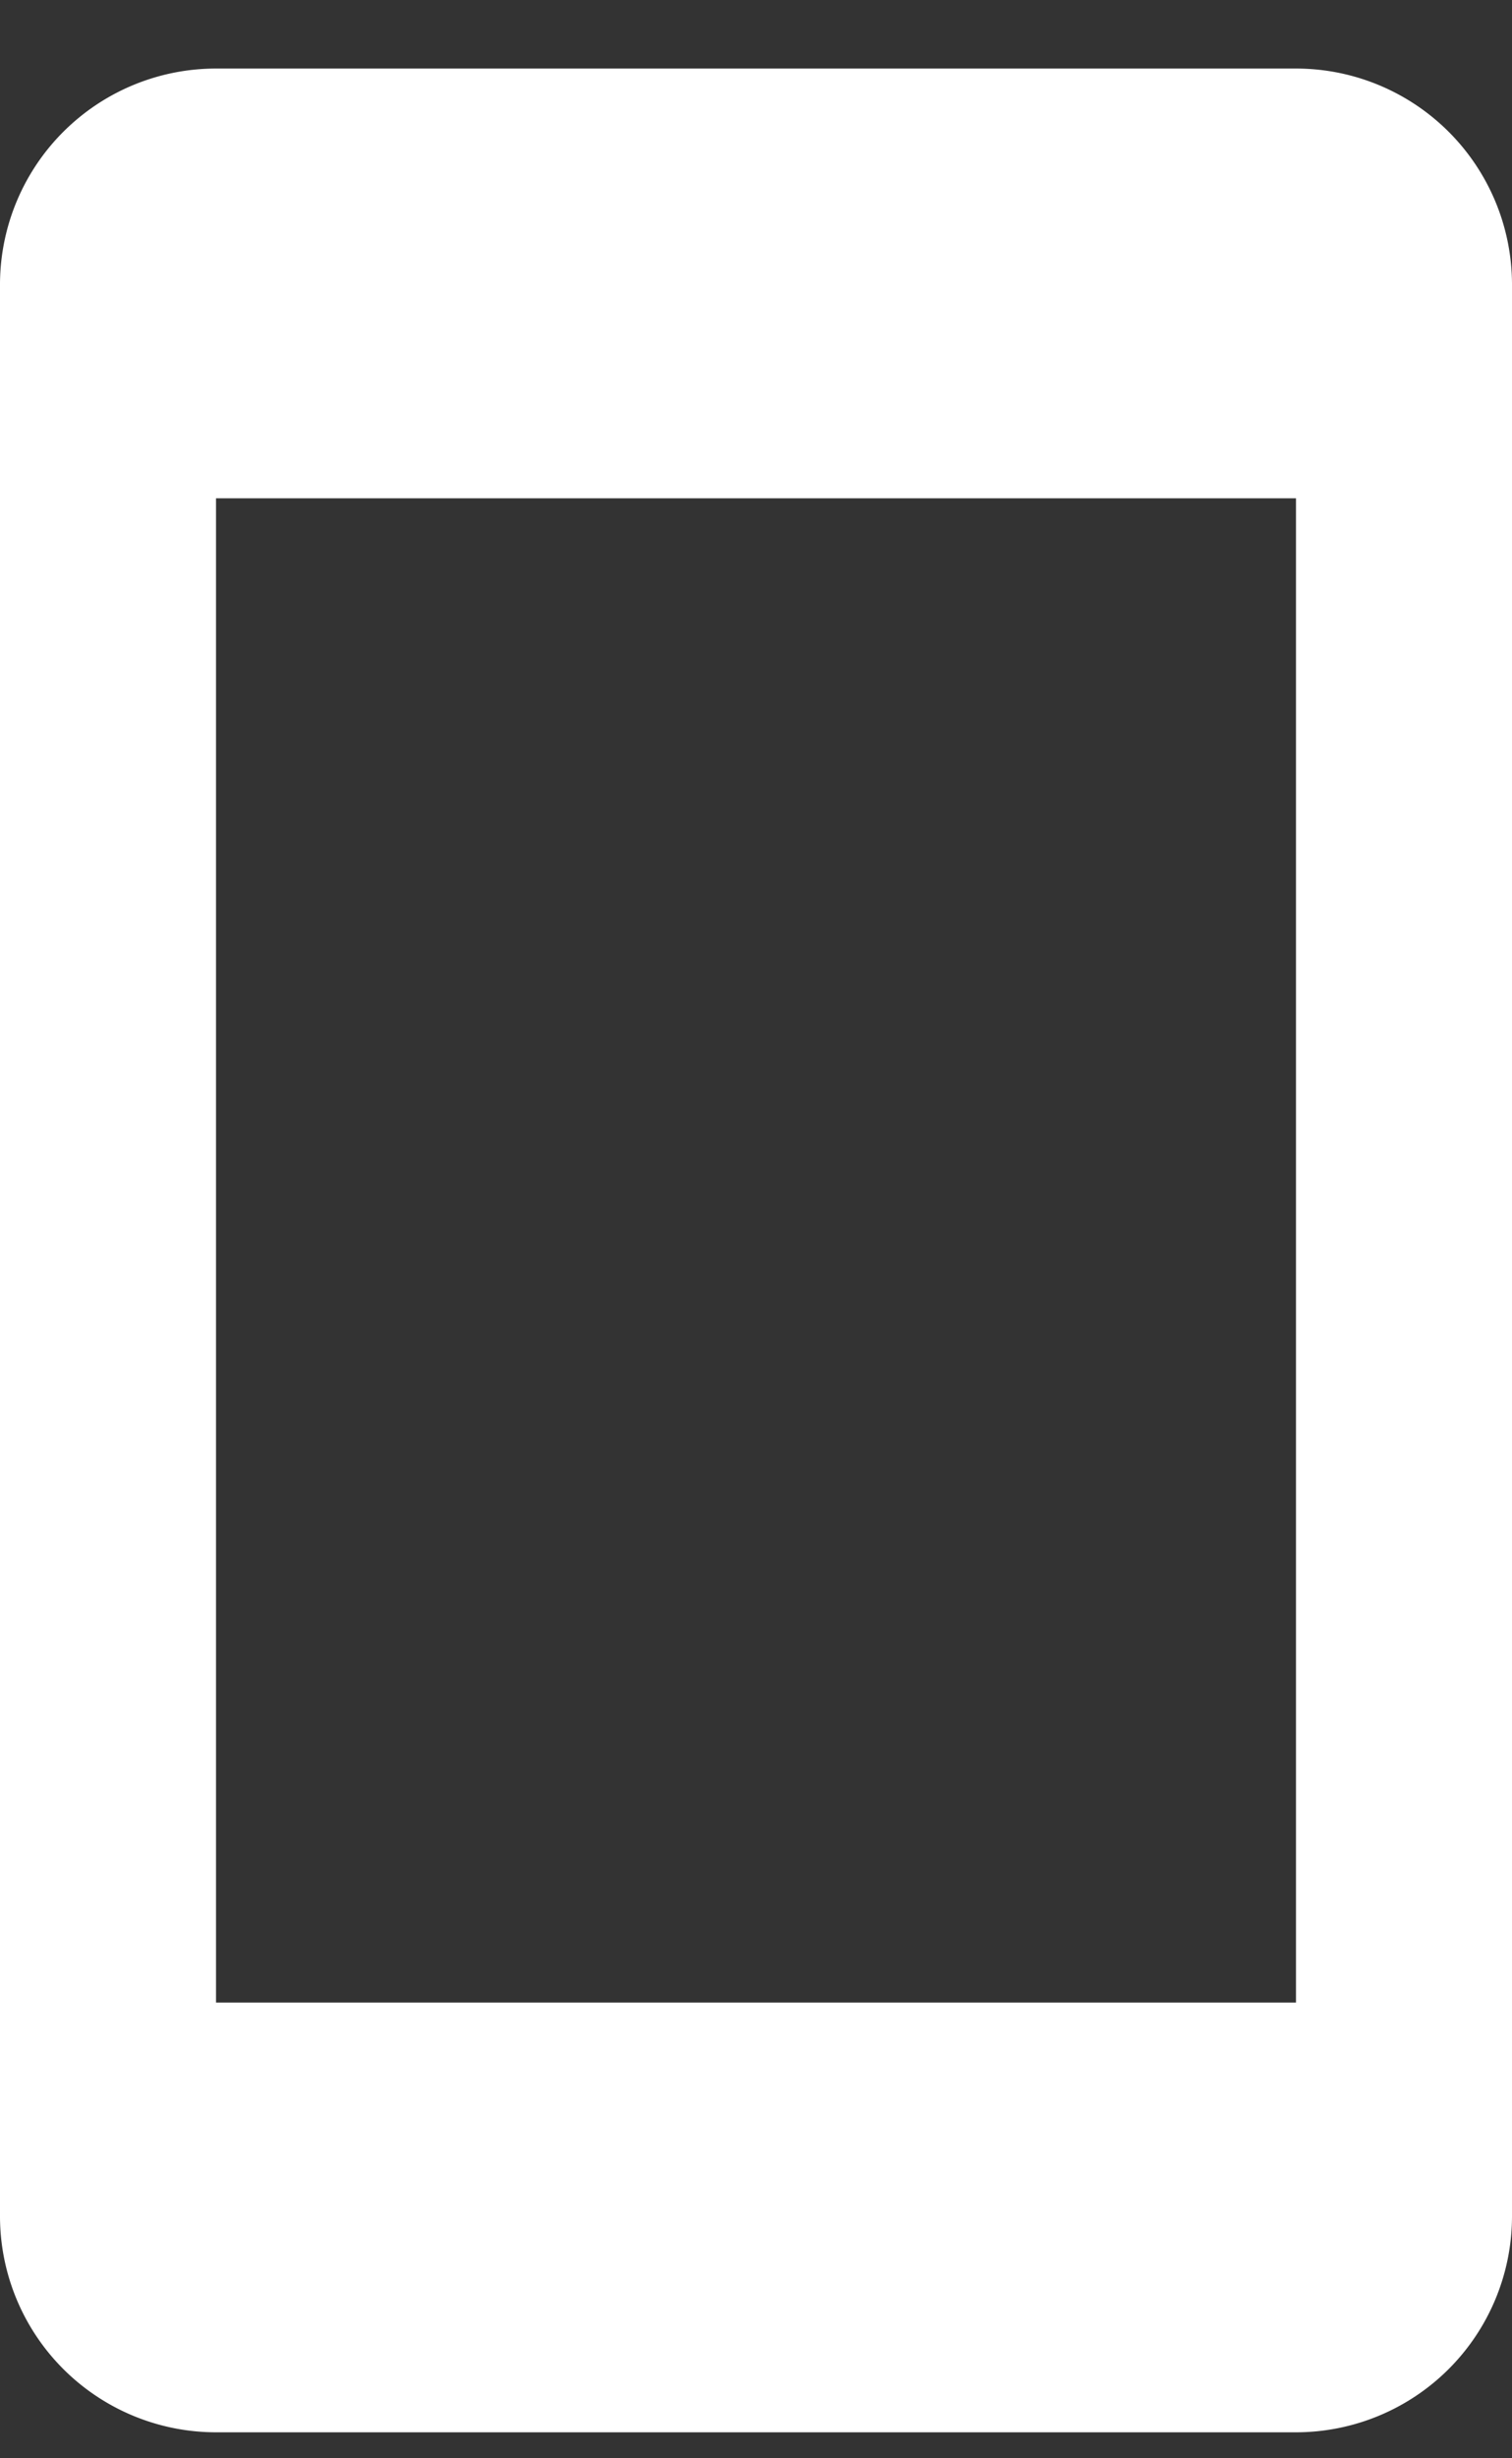 <svg width="16" height="26" viewBox="0 0 16 26" fill="none" xmlns="http://www.w3.org/2000/svg"><rect x="0" y="0" width="16" height="26" fill="#333333" stroke="none"/><path fill-rule="evenodd" clip-rule="evenodd" d="M2.286.725h11.428A2.286 2.286 0 0 1 16 2.998v20.454a2.286 2.286 0 0 1-2.286 2.273H2.286A2.286 2.286 0 0 1 0 23.452V2.998A2.286 2.286 0 0 1 2.286.725m0 20.455h11.428V5.27H2.286z" fill="#fff"/></svg>